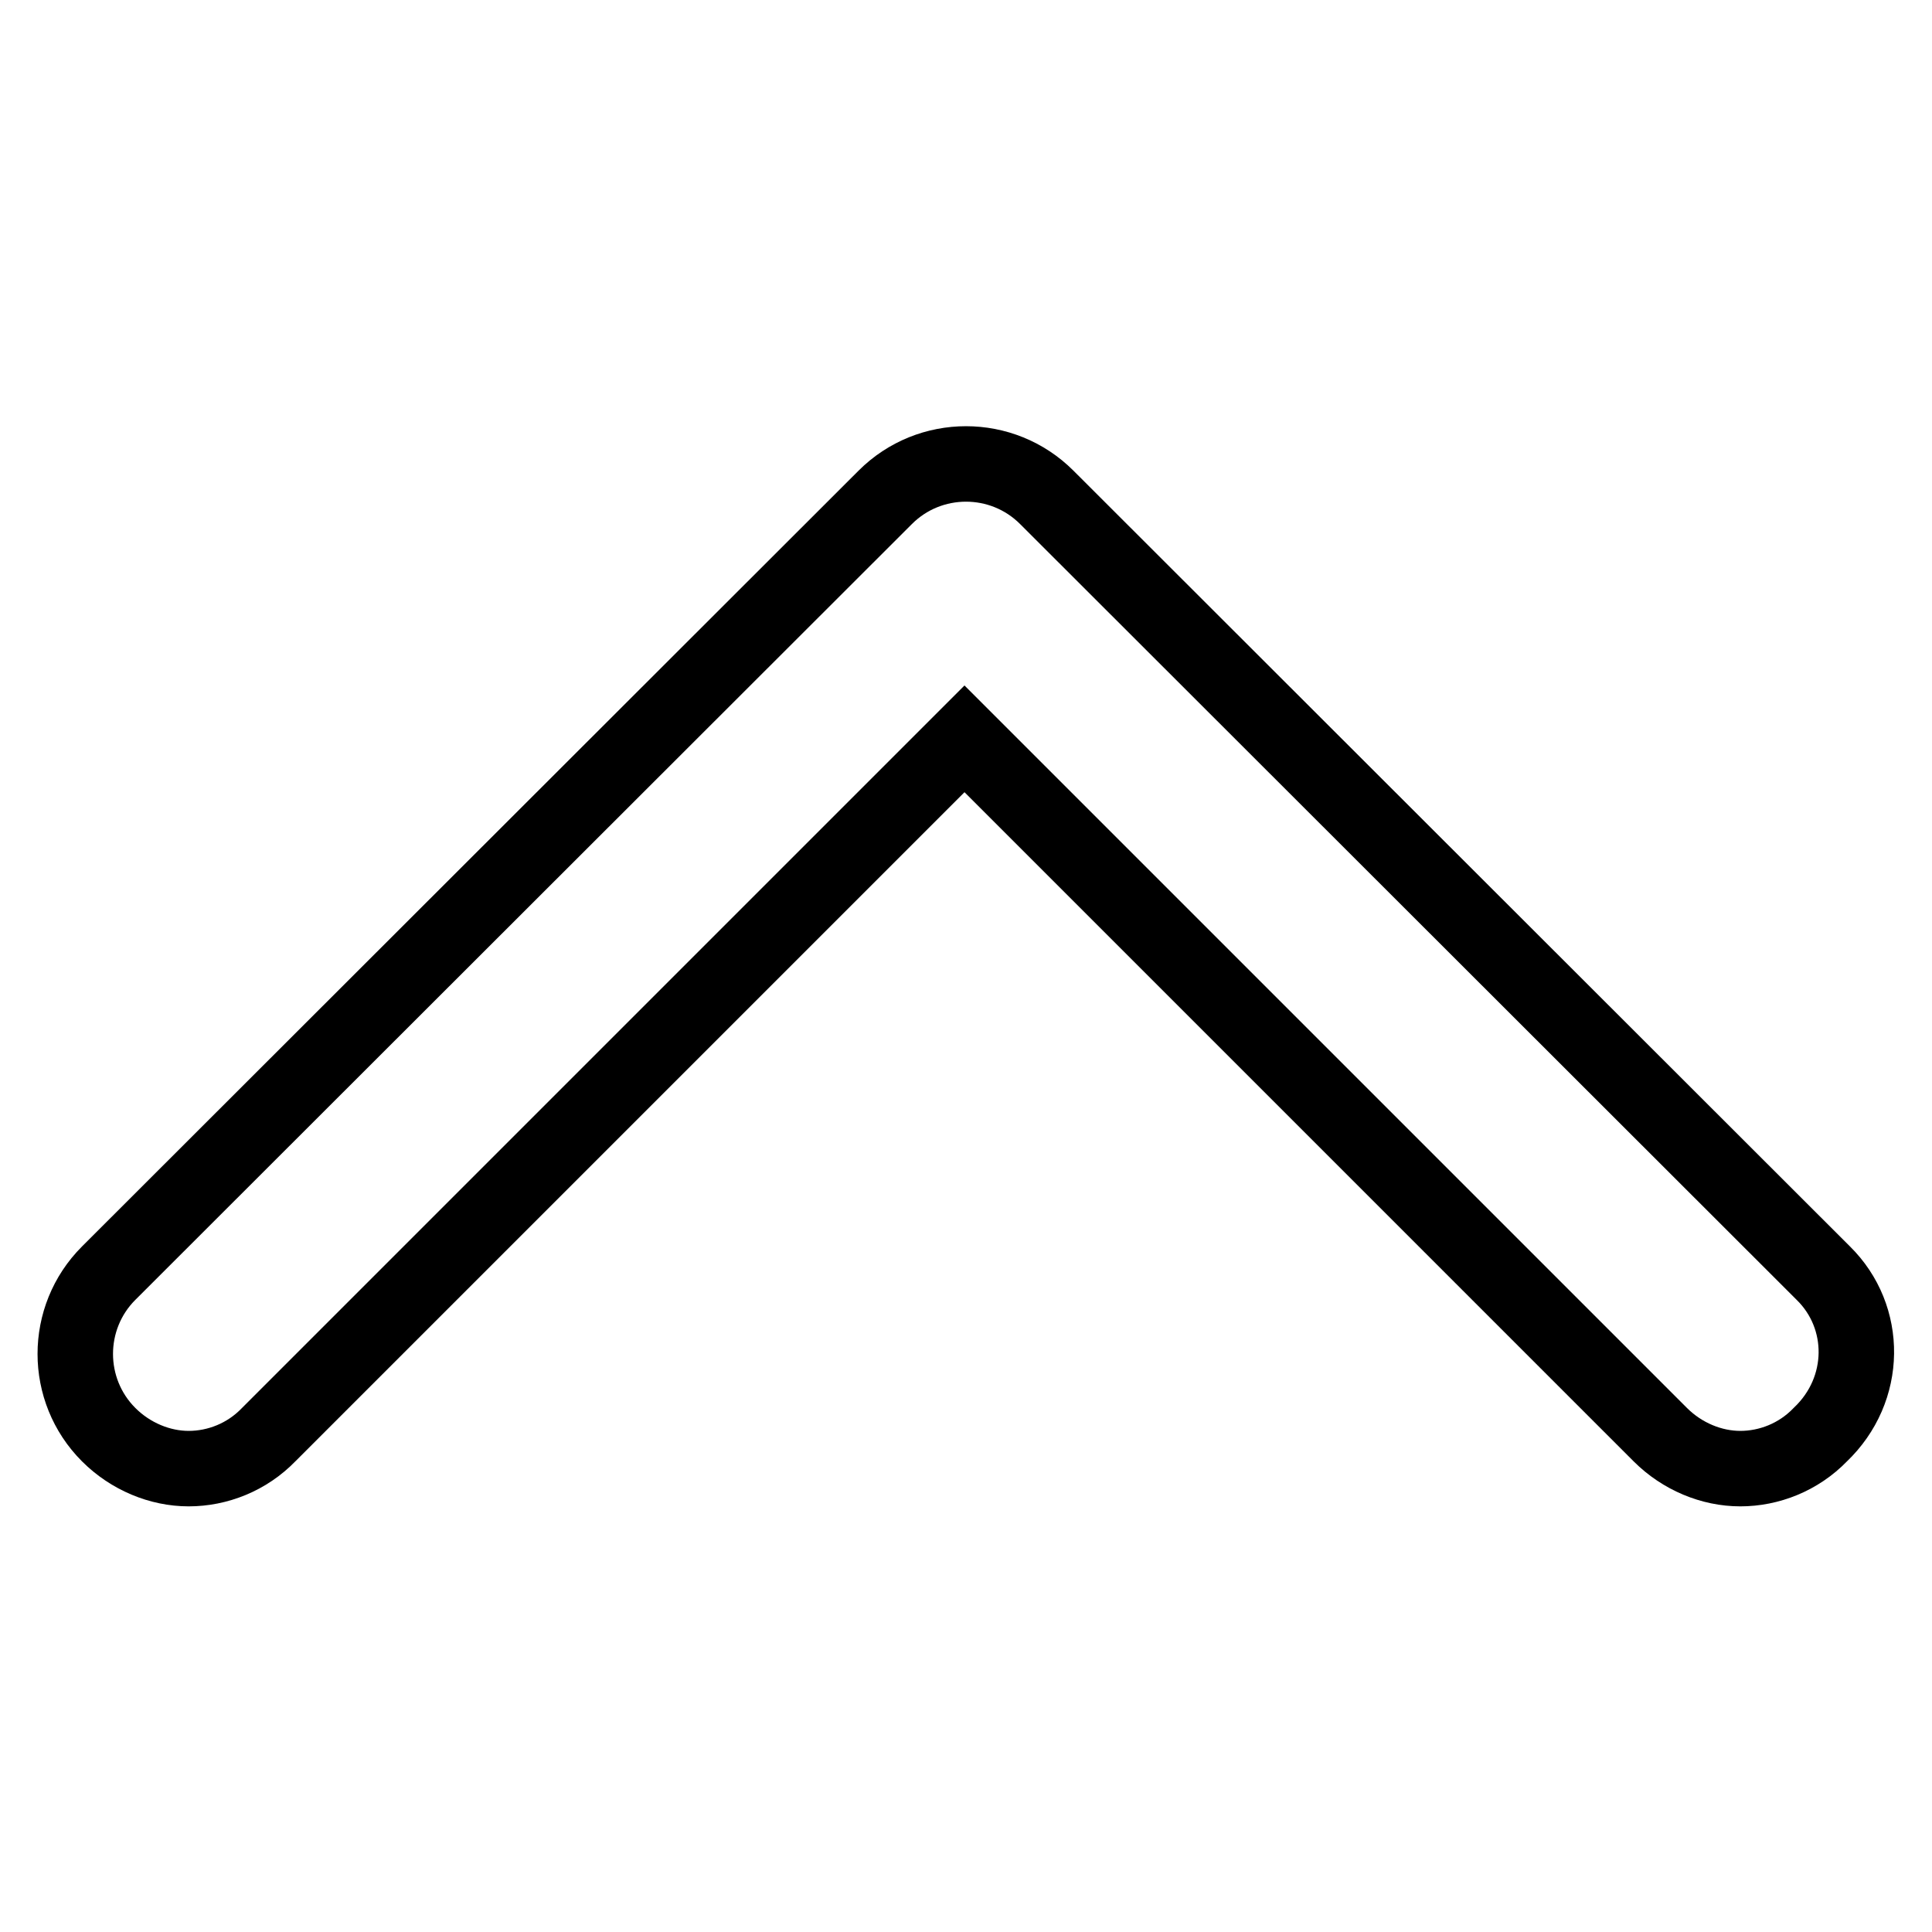 <?xml version="1.0" encoding="utf-8"?>
<!-- Svg Vector Icons : http://www.onlinewebfonts.com/icon -->
<!DOCTYPE svg PUBLIC "-//W3C//DTD SVG 1.1//EN" "http://www.w3.org/Graphics/SVG/1.1/DTD/svg11.dtd">
<svg version="1.1" xmlns="http://www.w3.org/2000/svg" xmlns:xlink="http://www.w3.org/1999/xlink" x="0px" y="0px" viewBox="0 0 256 256" enable-background="new 0 0 256 256" xml:space="preserve">
<g> <path stroke-width="10" fill-opacity="0" stroke="#000000"  d="M241.6,168.7L138.7,65.9c-5.9-5.9-15.5-5.9-21.4,0L14.4,168.7c-5.9,5.9-5.9,15.5,0,21.4 c2.9,2.9,6.8,4.5,10.6,4.5s7.7-1.5,10.6-4.5l92.2-92.2l92.2,92.2c2.9,2.9,6.8,4.5,10.6,4.5s7.7-1.5,10.6-4.5 C247.5,184.1,247.5,174.5,241.6,168.7L241.6,168.7z"/></g>
</svg>